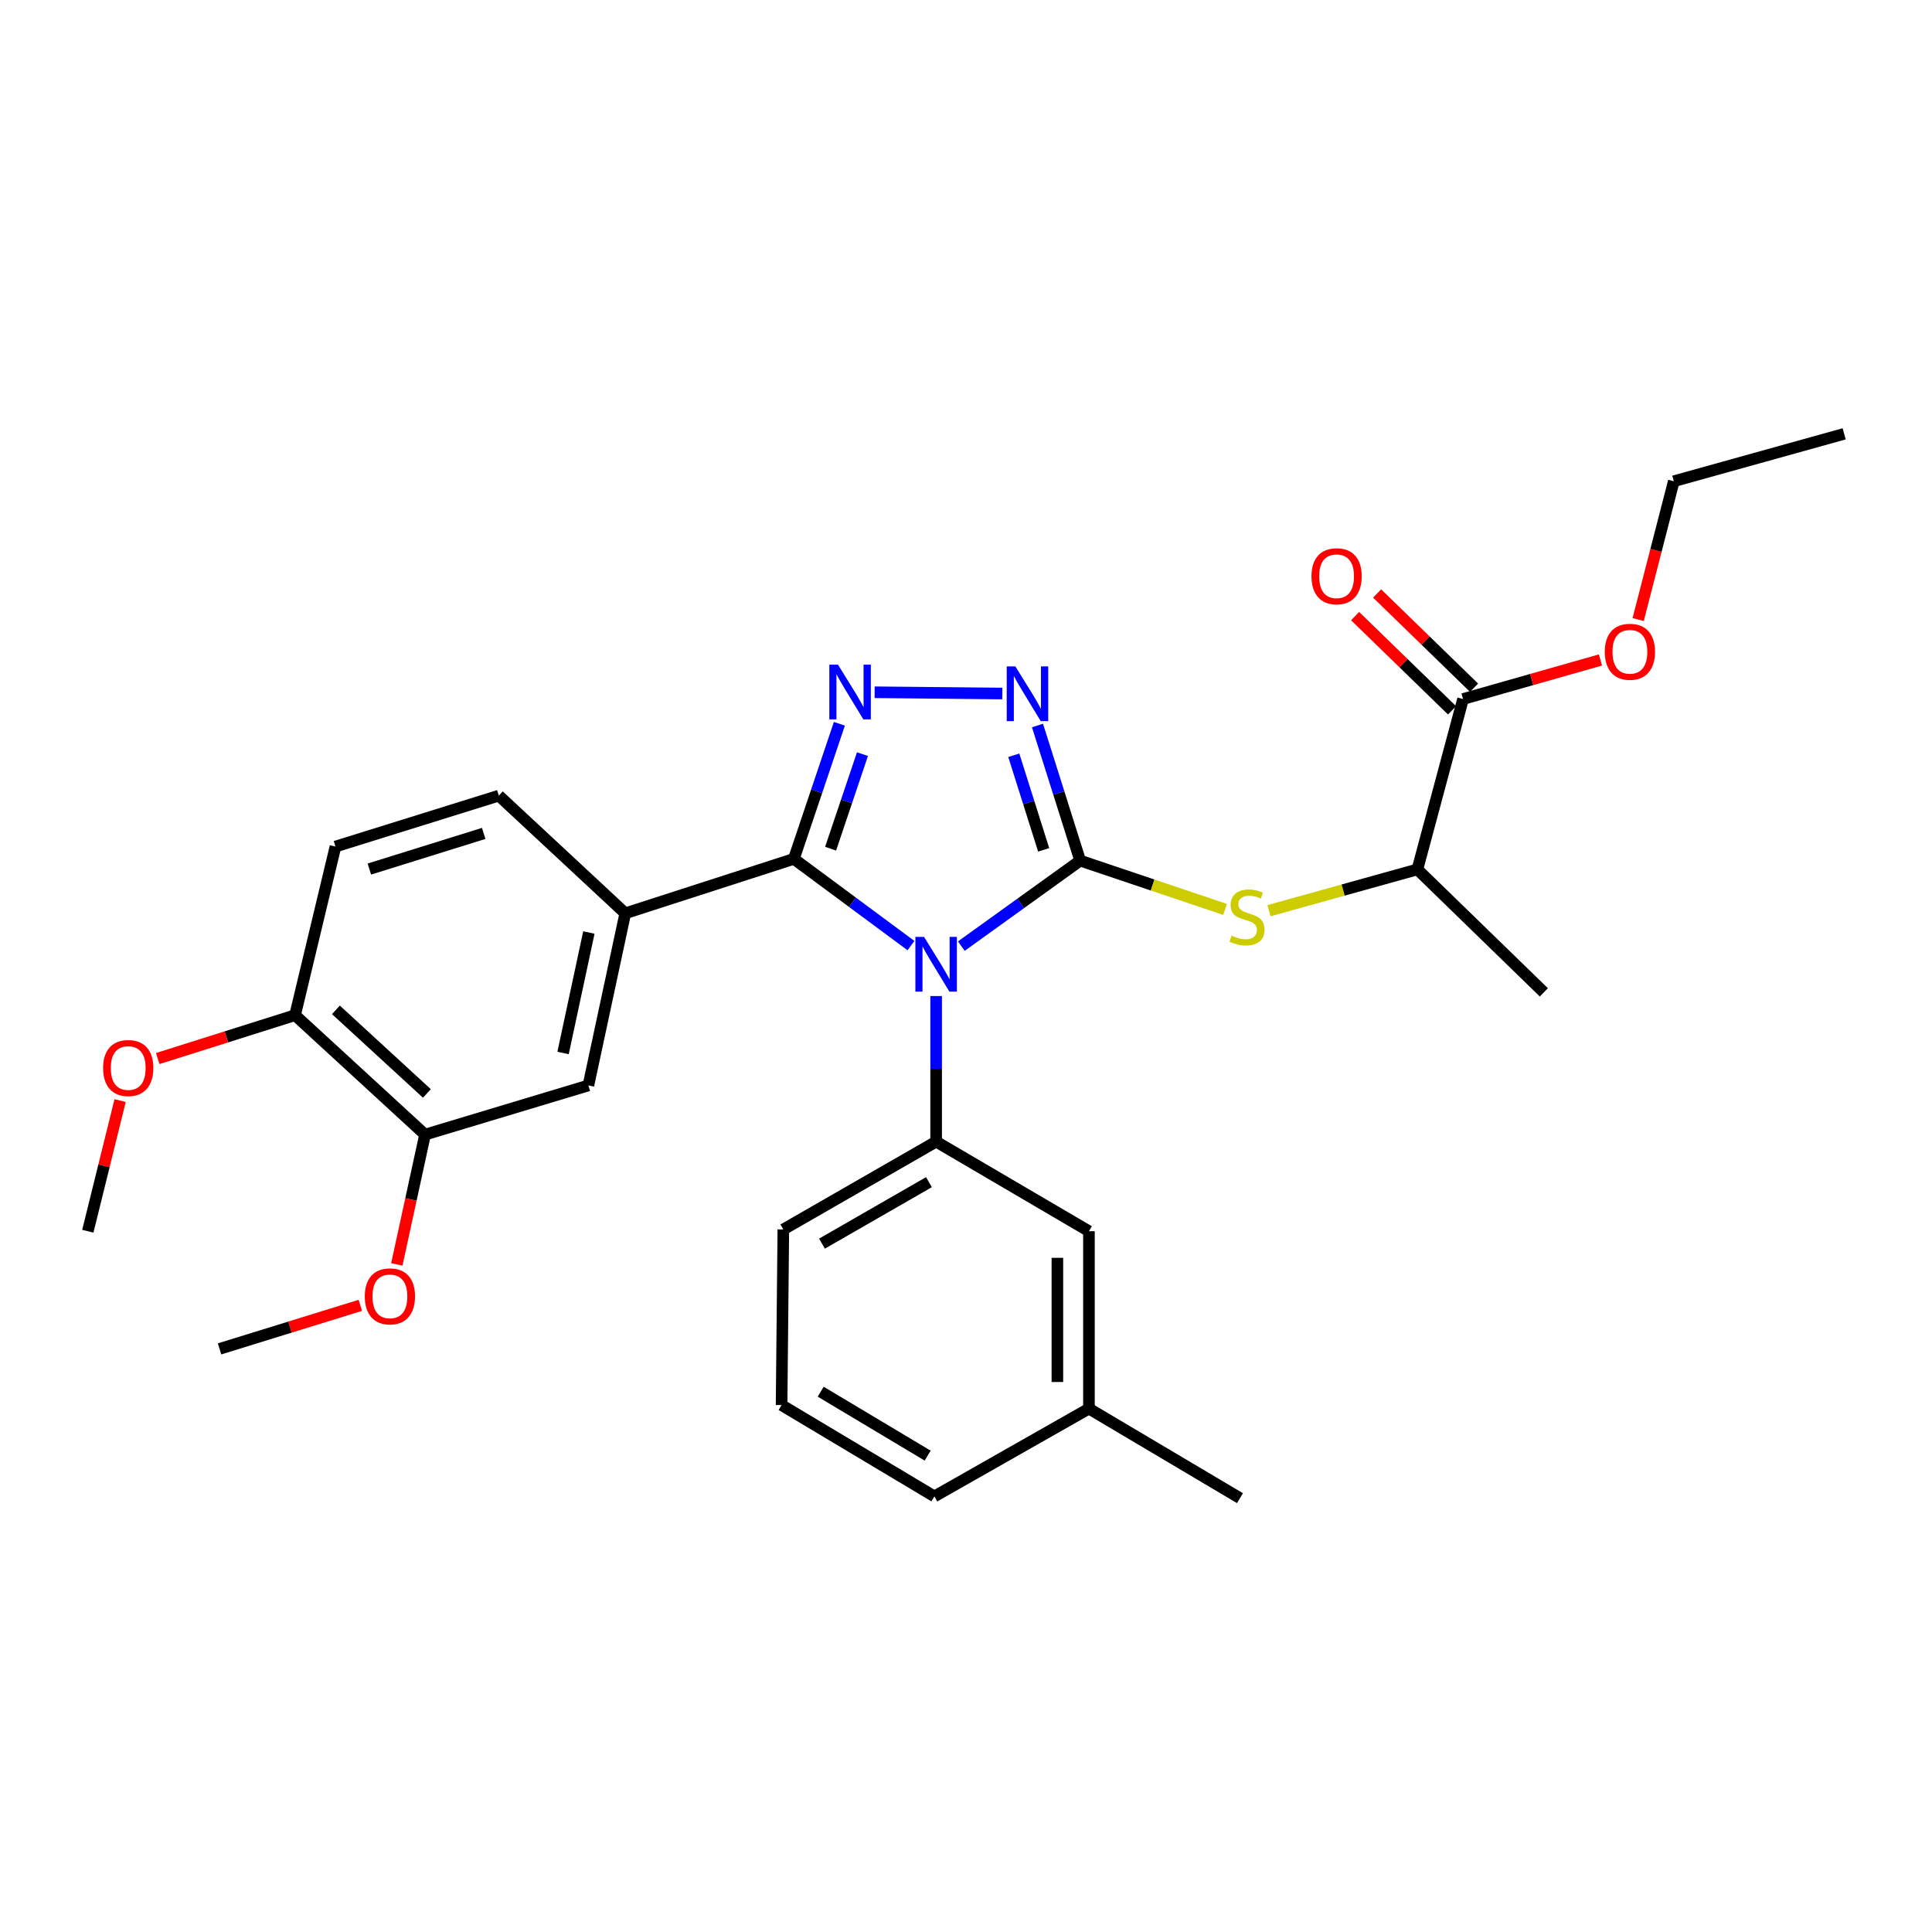 <?xml version='1.0' encoding='iso-8859-1'?>
<svg version='1.1' baseProfile='full'
              xmlns='http://www.w3.org/2000/svg'
                      xmlns:rdkit='http://www.rdkit.org/xml'
                      xmlns:xlink='http://www.w3.org/1999/xlink'
                  xml:space='preserve'
width='1000px' height='1000px' viewBox='0 0 1000 1000'>
<!-- END OF HEADER -->
<rect style='opacity:1.0;fill:#FFFFFF;stroke:none' width='1000' height='1000' x='0' y='0'> </rect>
<path class='bond-0' d='M 518.783,358.965 L 452.712,358.312' style='fill:none;fill-rule:evenodd;stroke:#0000FF;stroke-width:6px;stroke-linecap:butt;stroke-linejoin:miter;stroke-opacity:1' />
<path class='bond-1' d='M 537.005,375.518 L 548.048,410.487' style='fill:none;fill-rule:evenodd;stroke:#0000FF;stroke-width:6px;stroke-linecap:butt;stroke-linejoin:miter;stroke-opacity:1' />
<path class='bond-1' d='M 548.048,410.487 L 559.09,445.456' style='fill:none;fill-rule:evenodd;stroke:#000000;stroke-width:6px;stroke-linecap:butt;stroke-linejoin:miter;stroke-opacity:1' />
<path class='bond-1' d='M 524.74,390.928 L 532.47,415.406' style='fill:none;fill-rule:evenodd;stroke:#0000FF;stroke-width:6px;stroke-linecap:butt;stroke-linejoin:miter;stroke-opacity:1' />
<path class='bond-1' d='M 532.47,415.406 L 540.2,439.885' style='fill:none;fill-rule:evenodd;stroke:#000000;stroke-width:6px;stroke-linecap:butt;stroke-linejoin:miter;stroke-opacity:1' />
<path class='bond-2' d='M 434.464,374.625 L 422.685,409.587' style='fill:none;fill-rule:evenodd;stroke:#0000FF;stroke-width:6px;stroke-linecap:butt;stroke-linejoin:miter;stroke-opacity:1' />
<path class='bond-2' d='M 422.685,409.587 L 410.906,444.549' style='fill:none;fill-rule:evenodd;stroke:#000000;stroke-width:6px;stroke-linecap:butt;stroke-linejoin:miter;stroke-opacity:1' />
<path class='bond-2' d='M 446.411,390.329 L 438.166,414.802' style='fill:none;fill-rule:evenodd;stroke:#0000FF;stroke-width:6px;stroke-linecap:butt;stroke-linejoin:miter;stroke-opacity:1' />
<path class='bond-2' d='M 438.166,414.802 L 429.921,439.276' style='fill:none;fill-rule:evenodd;stroke:#000000;stroke-width:6px;stroke-linecap:butt;stroke-linejoin:miter;stroke-opacity:1' />
<path class='bond-3' d='M 410.906,444.549 L 323.636,472.728' style='fill:none;fill-rule:evenodd;stroke:#000000;stroke-width:6px;stroke-linecap:butt;stroke-linejoin:miter;stroke-opacity:1' />
<path class='bond-4' d='M 410.906,444.549 L 441.21,466.995' style='fill:none;fill-rule:evenodd;stroke:#000000;stroke-width:6px;stroke-linecap:butt;stroke-linejoin:miter;stroke-opacity:1' />
<path class='bond-4' d='M 441.21,466.995 L 471.513,489.44' style='fill:none;fill-rule:evenodd;stroke:#0000FF;stroke-width:6px;stroke-linecap:butt;stroke-linejoin:miter;stroke-opacity:1' />
<path class='bond-5' d='M 497.58,489.713 L 528.335,467.585' style='fill:none;fill-rule:evenodd;stroke:#0000FF;stroke-width:6px;stroke-linecap:butt;stroke-linejoin:miter;stroke-opacity:1' />
<path class='bond-5' d='M 528.335,467.585 L 559.09,445.456' style='fill:none;fill-rule:evenodd;stroke:#000000;stroke-width:6px;stroke-linecap:butt;stroke-linejoin:miter;stroke-opacity:1' />
<path class='bond-6' d='M 484.544,515.548 L 484.544,553.228' style='fill:none;fill-rule:evenodd;stroke:#0000FF;stroke-width:6px;stroke-linecap:butt;stroke-linejoin:miter;stroke-opacity:1' />
<path class='bond-6' d='M 484.544,553.228 L 484.544,590.909' style='fill:none;fill-rule:evenodd;stroke:#000000;stroke-width:6px;stroke-linecap:butt;stroke-linejoin:miter;stroke-opacity:1' />
<path class='bond-7' d='M 559.09,445.456 L 596.592,458.087' style='fill:none;fill-rule:evenodd;stroke:#000000;stroke-width:6px;stroke-linecap:butt;stroke-linejoin:miter;stroke-opacity:1' />
<path class='bond-7' d='M 596.592,458.087 L 634.095,470.718' style='fill:none;fill-rule:evenodd;stroke:#CCCC00;stroke-width:6px;stroke-linecap:butt;stroke-linejoin:miter;stroke-opacity:1' />
<path class='bond-8' d='M 762.966,355.96 L 737.88,331.571' style='fill:none;fill-rule:evenodd;stroke:#000000;stroke-width:6px;stroke-linecap:butt;stroke-linejoin:miter;stroke-opacity:1' />
<path class='bond-8' d='M 737.88,331.571 L 712.795,307.182' style='fill:none;fill-rule:evenodd;stroke:#FF0000;stroke-width:6px;stroke-linecap:butt;stroke-linejoin:miter;stroke-opacity:1' />
<path class='bond-8' d='M 751.578,367.673 L 726.493,343.284' style='fill:none;fill-rule:evenodd;stroke:#000000;stroke-width:6px;stroke-linecap:butt;stroke-linejoin:miter;stroke-opacity:1' />
<path class='bond-8' d='M 726.493,343.284 L 701.408,318.894' style='fill:none;fill-rule:evenodd;stroke:#FF0000;stroke-width:6px;stroke-linecap:butt;stroke-linejoin:miter;stroke-opacity:1' />
<path class='bond-9' d='M 757.272,361.817 L 733.639,450.003' style='fill:none;fill-rule:evenodd;stroke:#000000;stroke-width:6px;stroke-linecap:butt;stroke-linejoin:miter;stroke-opacity:1' />
<path class='bond-10' d='M 757.272,361.817 L 792.831,351.713' style='fill:none;fill-rule:evenodd;stroke:#000000;stroke-width:6px;stroke-linecap:butt;stroke-linejoin:miter;stroke-opacity:1' />
<path class='bond-10' d='M 792.831,351.713 L 828.389,341.608' style='fill:none;fill-rule:evenodd;stroke:#FF0000;stroke-width:6px;stroke-linecap:butt;stroke-linejoin:miter;stroke-opacity:1' />
<path class='bond-11' d='M 656.821,471.38 L 695.23,460.691' style='fill:none;fill-rule:evenodd;stroke:#CCCC00;stroke-width:6px;stroke-linecap:butt;stroke-linejoin:miter;stroke-opacity:1' />
<path class='bond-11' d='M 695.23,460.691 L 733.639,450.003' style='fill:none;fill-rule:evenodd;stroke:#000000;stroke-width:6px;stroke-linecap:butt;stroke-linejoin:miter;stroke-opacity:1' />
<path class='bond-12' d='M 733.639,450.003 L 799.092,513.64' style='fill:none;fill-rule:evenodd;stroke:#000000;stroke-width:6px;stroke-linecap:butt;stroke-linejoin:miter;stroke-opacity:1' />
<path class='bond-13' d='M 404.544,727.268 L 483.637,774.542' style='fill:none;fill-rule:evenodd;stroke:#000000;stroke-width:6px;stroke-linecap:butt;stroke-linejoin:miter;stroke-opacity:1' />
<path class='bond-13' d='M 424.789,720.337 L 480.154,753.429' style='fill:none;fill-rule:evenodd;stroke:#000000;stroke-width:6px;stroke-linecap:butt;stroke-linejoin:miter;stroke-opacity:1' />
<path class='bond-14' d='M 404.544,727.268 L 405.452,636.359' style='fill:none;fill-rule:evenodd;stroke:#000000;stroke-width:6px;stroke-linecap:butt;stroke-linejoin:miter;stroke-opacity:1' />
<path class='bond-15' d='M 483.637,774.542 L 563.637,729.092' style='fill:none;fill-rule:evenodd;stroke:#000000;stroke-width:6px;stroke-linecap:butt;stroke-linejoin:miter;stroke-opacity:1' />
<path class='bond-16' d='M 323.636,472.728 L 304.55,561.822' style='fill:none;fill-rule:evenodd;stroke:#000000;stroke-width:6px;stroke-linecap:butt;stroke-linejoin:miter;stroke-opacity:1' />
<path class='bond-16' d='M 304.8,482.67 L 291.44,545.036' style='fill:none;fill-rule:evenodd;stroke:#000000;stroke-width:6px;stroke-linecap:butt;stroke-linejoin:miter;stroke-opacity:1' />
<path class='bond-17' d='M 323.636,472.728 L 258.184,411.823' style='fill:none;fill-rule:evenodd;stroke:#000000;stroke-width:6px;stroke-linecap:butt;stroke-linejoin:miter;stroke-opacity:1' />
<path class='bond-18' d='M 304.55,561.822 L 220.003,587.27' style='fill:none;fill-rule:evenodd;stroke:#000000;stroke-width:6px;stroke-linecap:butt;stroke-linejoin:miter;stroke-opacity:1' />
<path class='bond-19' d='M 220.003,587.27 L 212.699,620.86' style='fill:none;fill-rule:evenodd;stroke:#000000;stroke-width:6px;stroke-linecap:butt;stroke-linejoin:miter;stroke-opacity:1' />
<path class='bond-19' d='M 212.699,620.86 L 205.395,654.45' style='fill:none;fill-rule:evenodd;stroke:#FF0000;stroke-width:6px;stroke-linecap:butt;stroke-linejoin:miter;stroke-opacity:1' />
<path class='bond-20' d='M 220.003,587.27 L 152.727,525.457' style='fill:none;fill-rule:evenodd;stroke:#000000;stroke-width:6px;stroke-linecap:butt;stroke-linejoin:miter;stroke-opacity:1' />
<path class='bond-20' d='M 220.964,565.969 L 173.871,522.699' style='fill:none;fill-rule:evenodd;stroke:#000000;stroke-width:6px;stroke-linecap:butt;stroke-linejoin:miter;stroke-opacity:1' />
<path class='bond-21' d='M 152.727,525.457 L 173.637,438.178' style='fill:none;fill-rule:evenodd;stroke:#000000;stroke-width:6px;stroke-linecap:butt;stroke-linejoin:miter;stroke-opacity:1' />
<path class='bond-22' d='M 152.727,525.457 L 117.178,536.683' style='fill:none;fill-rule:evenodd;stroke:#000000;stroke-width:6px;stroke-linecap:butt;stroke-linejoin:miter;stroke-opacity:1' />
<path class='bond-22' d='M 117.178,536.683 L 81.629,547.908' style='fill:none;fill-rule:evenodd;stroke:#FF0000;stroke-width:6px;stroke-linecap:butt;stroke-linejoin:miter;stroke-opacity:1' />
<path class='bond-23' d='M 258.184,411.823 L 173.637,438.178' style='fill:none;fill-rule:evenodd;stroke:#000000;stroke-width:6px;stroke-linecap:butt;stroke-linejoin:miter;stroke-opacity:1' />
<path class='bond-23' d='M 250.363,431.372 L 191.18,449.82' style='fill:none;fill-rule:evenodd;stroke:#000000;stroke-width:6px;stroke-linecap:butt;stroke-linejoin:miter;stroke-opacity:1' />
<path class='bond-24' d='M 186.509,675.644 L 150.074,686.913' style='fill:none;fill-rule:evenodd;stroke:#FF0000;stroke-width:6px;stroke-linecap:butt;stroke-linejoin:miter;stroke-opacity:1' />
<path class='bond-24' d='M 150.074,686.913 L 113.639,698.181' style='fill:none;fill-rule:evenodd;stroke:#000000;stroke-width:6px;stroke-linecap:butt;stroke-linejoin:miter;stroke-opacity:1' />
<path class='bond-25' d='M 62.176,569.666 L 53.815,603.471' style='fill:none;fill-rule:evenodd;stroke:#FF0000;stroke-width:6px;stroke-linecap:butt;stroke-linejoin:miter;stroke-opacity:1' />
<path class='bond-25' d='M 53.815,603.471 L 45.455,637.276' style='fill:none;fill-rule:evenodd;stroke:#000000;stroke-width:6px;stroke-linecap:butt;stroke-linejoin:miter;stroke-opacity:1' />
<path class='bond-26' d='M 563.637,729.092 L 563.637,637.276' style='fill:none;fill-rule:evenodd;stroke:#000000;stroke-width:6px;stroke-linecap:butt;stroke-linejoin:miter;stroke-opacity:1' />
<path class='bond-26' d='M 547.301,715.32 L 547.301,651.048' style='fill:none;fill-rule:evenodd;stroke:#000000;stroke-width:6px;stroke-linecap:butt;stroke-linejoin:miter;stroke-opacity:1' />
<path class='bond-27' d='M 563.637,729.092 L 641.813,775.45' style='fill:none;fill-rule:evenodd;stroke:#000000;stroke-width:6px;stroke-linecap:butt;stroke-linejoin:miter;stroke-opacity:1' />
<path class='bond-28' d='M 563.637,637.276 L 484.544,590.909' style='fill:none;fill-rule:evenodd;stroke:#000000;stroke-width:6px;stroke-linecap:butt;stroke-linejoin:miter;stroke-opacity:1' />
<path class='bond-29' d='M 484.544,590.909 L 405.452,636.359' style='fill:none;fill-rule:evenodd;stroke:#000000;stroke-width:6px;stroke-linecap:butt;stroke-linejoin:miter;stroke-opacity:1' />
<path class='bond-29' d='M 480.82,611.89 L 425.455,643.705' style='fill:none;fill-rule:evenodd;stroke:#000000;stroke-width:6px;stroke-linecap:butt;stroke-linejoin:miter;stroke-opacity:1' />
<path class='bond-30' d='M 847.911,320.68 L 857.135,284.885' style='fill:none;fill-rule:evenodd;stroke:#FF0000;stroke-width:6px;stroke-linecap:butt;stroke-linejoin:miter;stroke-opacity:1' />
<path class='bond-30' d='M 857.135,284.885 L 866.359,249.09' style='fill:none;fill-rule:evenodd;stroke:#000000;stroke-width:6px;stroke-linecap:butt;stroke-linejoin:miter;stroke-opacity:1' />
<path class='bond-31' d='M 866.359,249.09 L 954.545,224.55' style='fill:none;fill-rule:evenodd;stroke:#000000;stroke-width:6px;stroke-linecap:butt;stroke-linejoin:miter;stroke-opacity:1' />
<path  class='atom-0' d='M 525.559 344.934
L 534.839 359.934
Q 535.759 361.414, 537.239 364.094
Q 538.719 366.774, 538.799 366.934
L 538.799 344.934
L 542.559 344.934
L 542.559 373.254
L 538.679 373.254
L 528.719 356.854
Q 527.559 354.934, 526.319 352.734
Q 525.119 350.534, 524.759 349.854
L 524.759 373.254
L 521.079 373.254
L 521.079 344.934
L 525.559 344.934
' fill='#0000FF'/>
<path  class='atom-1' d='M 433.742 344.027
L 443.022 359.027
Q 443.942 360.507, 445.422 363.187
Q 446.902 365.867, 446.982 366.027
L 446.982 344.027
L 450.742 344.027
L 450.742 372.347
L 446.862 372.347
L 436.902 355.947
Q 435.742 354.027, 434.502 351.827
Q 433.302 349.627, 432.942 348.947
L 432.942 372.347
L 429.262 372.347
L 429.262 344.027
L 433.742 344.027
' fill='#0000FF'/>
<path  class='atom-3' d='M 478.284 484.932
L 487.564 499.932
Q 488.484 501.412, 489.964 504.092
Q 491.444 506.772, 491.524 506.932
L 491.524 484.932
L 495.284 484.932
L 495.284 513.252
L 491.404 513.252
L 481.444 496.852
Q 480.284 494.932, 479.044 492.732
Q 477.844 490.532, 477.484 489.852
L 477.484 513.252
L 473.804 513.252
L 473.804 484.932
L 478.284 484.932
' fill='#0000FF'/>
<path  class='atom-6' d='M 637.453 484.263
Q 637.773 484.383, 639.093 484.943
Q 640.413 485.503, 641.853 485.863
Q 643.333 486.183, 644.773 486.183
Q 647.453 486.183, 649.013 484.903
Q 650.573 483.583, 650.573 481.303
Q 650.573 479.743, 649.773 478.783
Q 649.013 477.823, 647.813 477.303
Q 646.613 476.783, 644.613 476.183
Q 642.093 475.423, 640.573 474.703
Q 639.093 473.983, 638.013 472.463
Q 636.973 470.943, 636.973 468.383
Q 636.973 464.823, 639.373 462.623
Q 641.813 460.423, 646.613 460.423
Q 649.893 460.423, 653.613 461.983
L 652.693 465.063
Q 649.293 463.663, 646.733 463.663
Q 643.973 463.663, 642.453 464.823
Q 640.933 465.943, 640.973 467.903
Q 640.973 469.423, 641.733 470.343
Q 642.533 471.263, 643.653 471.783
Q 644.813 472.303, 646.733 472.903
Q 649.293 473.703, 650.813 474.503
Q 652.333 475.303, 653.413 476.943
Q 654.533 478.543, 654.533 481.303
Q 654.533 485.223, 651.893 487.343
Q 649.293 489.423, 644.933 489.423
Q 642.413 489.423, 640.493 488.863
Q 638.613 488.343, 636.373 487.423
L 637.453 484.263
' fill='#CCCC00'/>
<path  class='atom-7' d='M 678.819 298.259
Q 678.819 291.459, 682.179 287.659
Q 685.539 283.859, 691.819 283.859
Q 698.099 283.859, 701.459 287.659
Q 704.819 291.459, 704.819 298.259
Q 704.819 305.139, 701.419 309.059
Q 698.019 312.939, 691.819 312.939
Q 685.579 312.939, 682.179 309.059
Q 678.819 305.179, 678.819 298.259
M 691.819 309.739
Q 696.139 309.739, 698.459 306.859
Q 700.819 303.939, 700.819 298.259
Q 700.819 292.699, 698.459 289.899
Q 696.139 287.059, 691.819 287.059
Q 687.499 287.059, 685.139 289.859
Q 682.819 292.659, 682.819 298.259
Q 682.819 303.979, 685.139 306.859
Q 687.499 309.739, 691.819 309.739
' fill='#FF0000'/>
<path  class='atom-17' d='M 188.816 670.989
Q 188.816 664.189, 192.176 660.389
Q 195.536 656.589, 201.816 656.589
Q 208.096 656.589, 211.456 660.389
Q 214.816 664.189, 214.816 670.989
Q 214.816 677.869, 211.416 681.789
Q 208.016 685.669, 201.816 685.669
Q 195.576 685.669, 192.176 681.789
Q 188.816 677.909, 188.816 670.989
M 201.816 682.469
Q 206.136 682.469, 208.456 679.589
Q 210.816 676.669, 210.816 670.989
Q 210.816 665.429, 208.456 662.629
Q 206.136 659.789, 201.816 659.789
Q 197.496 659.789, 195.136 662.589
Q 192.816 665.389, 192.816 670.989
Q 192.816 676.709, 195.136 679.589
Q 197.496 682.469, 201.816 682.469
' fill='#FF0000'/>
<path  class='atom-18' d='M 53.364 552.809
Q 53.364 546.009, 56.724 542.209
Q 60.084 538.409, 66.365 538.409
Q 72.644 538.409, 76.004 542.209
Q 79.365 546.009, 79.365 552.809
Q 79.365 559.689, 75.965 563.609
Q 72.564 567.489, 66.365 567.489
Q 60.124 567.489, 56.724 563.609
Q 53.364 559.729, 53.364 552.809
M 66.365 564.289
Q 70.684 564.289, 73.004 561.409
Q 75.365 558.489, 75.365 552.809
Q 75.365 547.249, 73.004 544.449
Q 70.684 541.609, 66.365 541.609
Q 62.044 541.609, 59.684 544.409
Q 57.364 547.209, 57.364 552.809
Q 57.364 558.529, 59.684 561.409
Q 62.044 564.289, 66.365 564.289
' fill='#FF0000'/>
<path  class='atom-26' d='M 830.634 337.357
Q 830.634 330.557, 833.994 326.757
Q 837.354 322.957, 843.634 322.957
Q 849.914 322.957, 853.274 326.757
Q 856.634 330.557, 856.634 337.357
Q 856.634 344.237, 853.234 348.157
Q 849.834 352.037, 843.634 352.037
Q 837.394 352.037, 833.994 348.157
Q 830.634 344.277, 830.634 337.357
M 843.634 348.837
Q 847.954 348.837, 850.274 345.957
Q 852.634 343.037, 852.634 337.357
Q 852.634 331.797, 850.274 328.997
Q 847.954 326.157, 843.634 326.157
Q 839.314 326.157, 836.954 328.957
Q 834.634 331.757, 834.634 337.357
Q 834.634 343.077, 836.954 345.957
Q 839.314 348.837, 843.634 348.837
' fill='#FF0000'/>
</svg>
